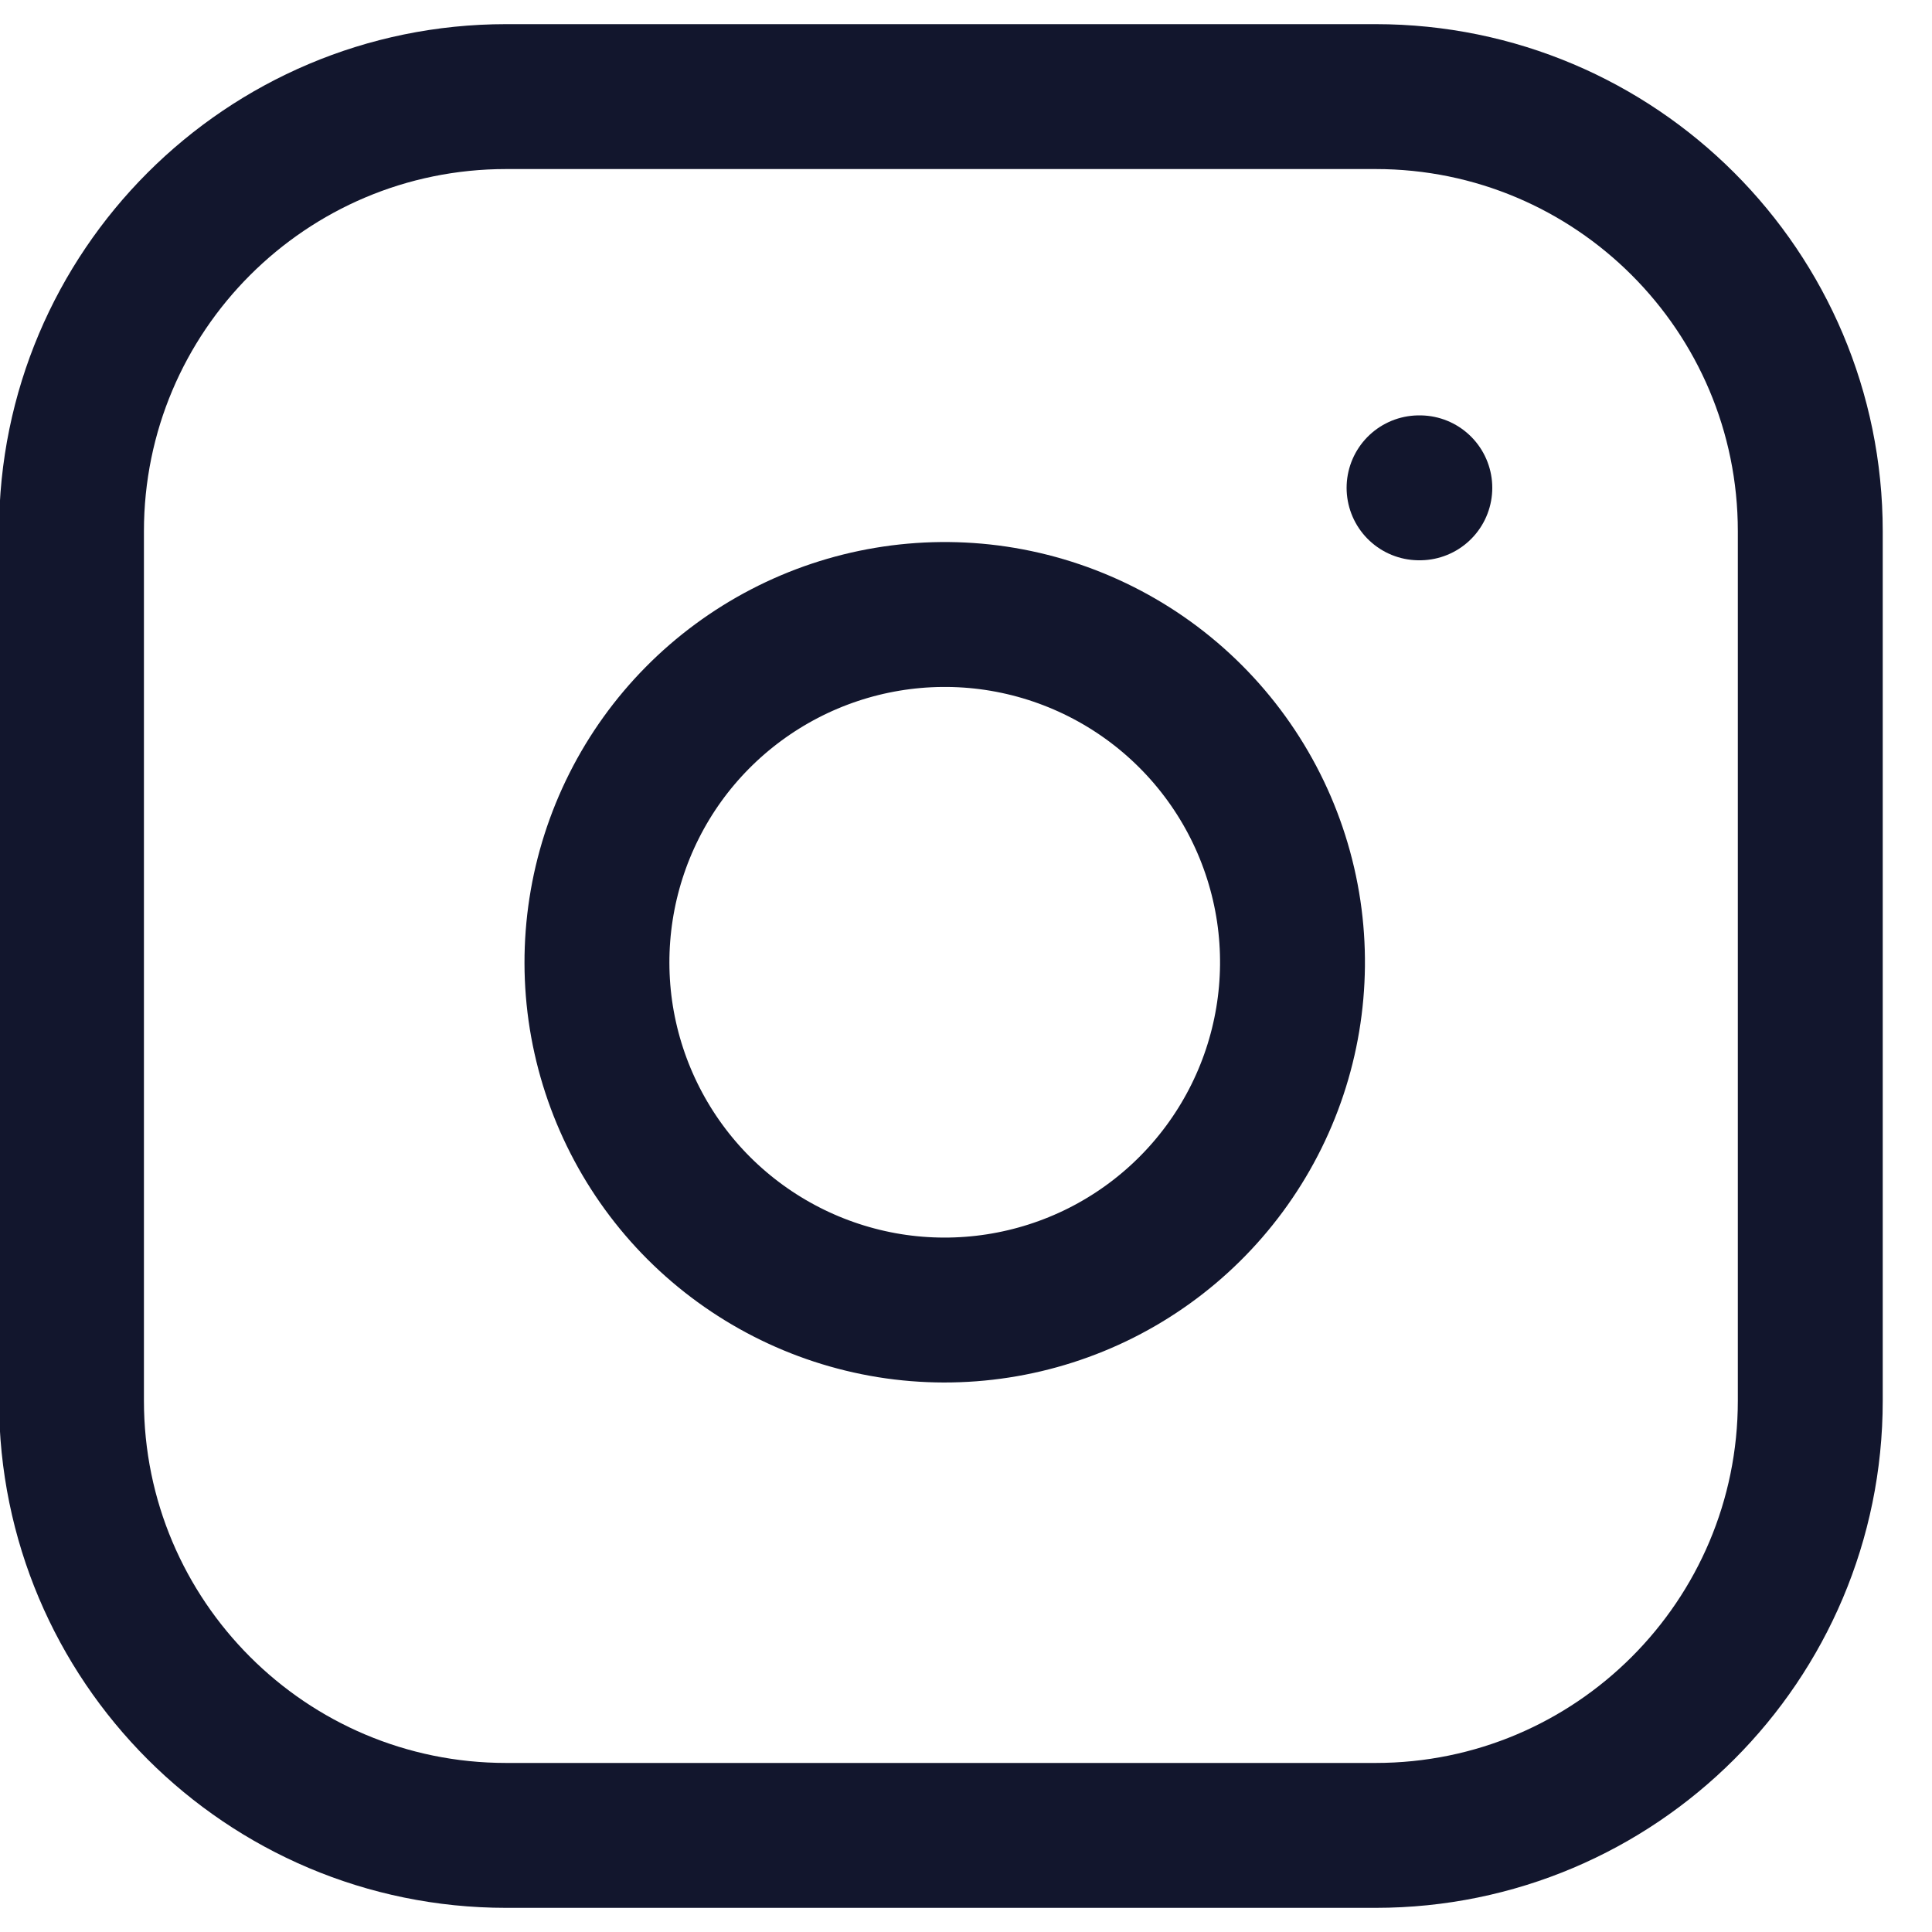 <svg width="20" height="20" viewBox="0 0 20 20" fill="none" xmlns="http://www.w3.org/2000/svg">
<path d="M14.24 1H5.24C2.755 1 0.74 3.015 0.74 5.5V14.5C0.74 16.985 2.755 19 5.24 19H14.24C16.726 19 18.74 16.985 18.74 14.5V5.5C18.74 3.015 16.726 1 14.24 1Z" stroke="#12162D" stroke-width="1.5" stroke-linecap="round" stroke-linejoin="round"/>
<path d="M13.341 9.433C13.452 10.182 13.324 10.947 12.975 11.619C12.626 12.291 12.075 12.836 11.398 13.177C10.722 13.517 9.955 13.636 9.208 13.516C8.46 13.395 7.77 13.042 7.234 12.507C6.699 11.972 6.346 11.281 6.225 10.533C6.105 9.786 6.224 9.019 6.564 8.343C6.904 7.666 7.45 7.115 8.122 6.766C8.794 6.417 9.559 6.289 10.308 6.4C11.072 6.514 11.779 6.87 12.325 7.416C12.871 7.962 13.227 8.669 13.341 9.433Z" stroke="#12162D" stroke-width="1.5" stroke-linecap="round" stroke-linejoin="round"/>
<path d="M14.69 5.05H14.698" stroke="#12162D" stroke-width="1.5" stroke-linecap="round" stroke-linejoin="round"/>
</svg>
